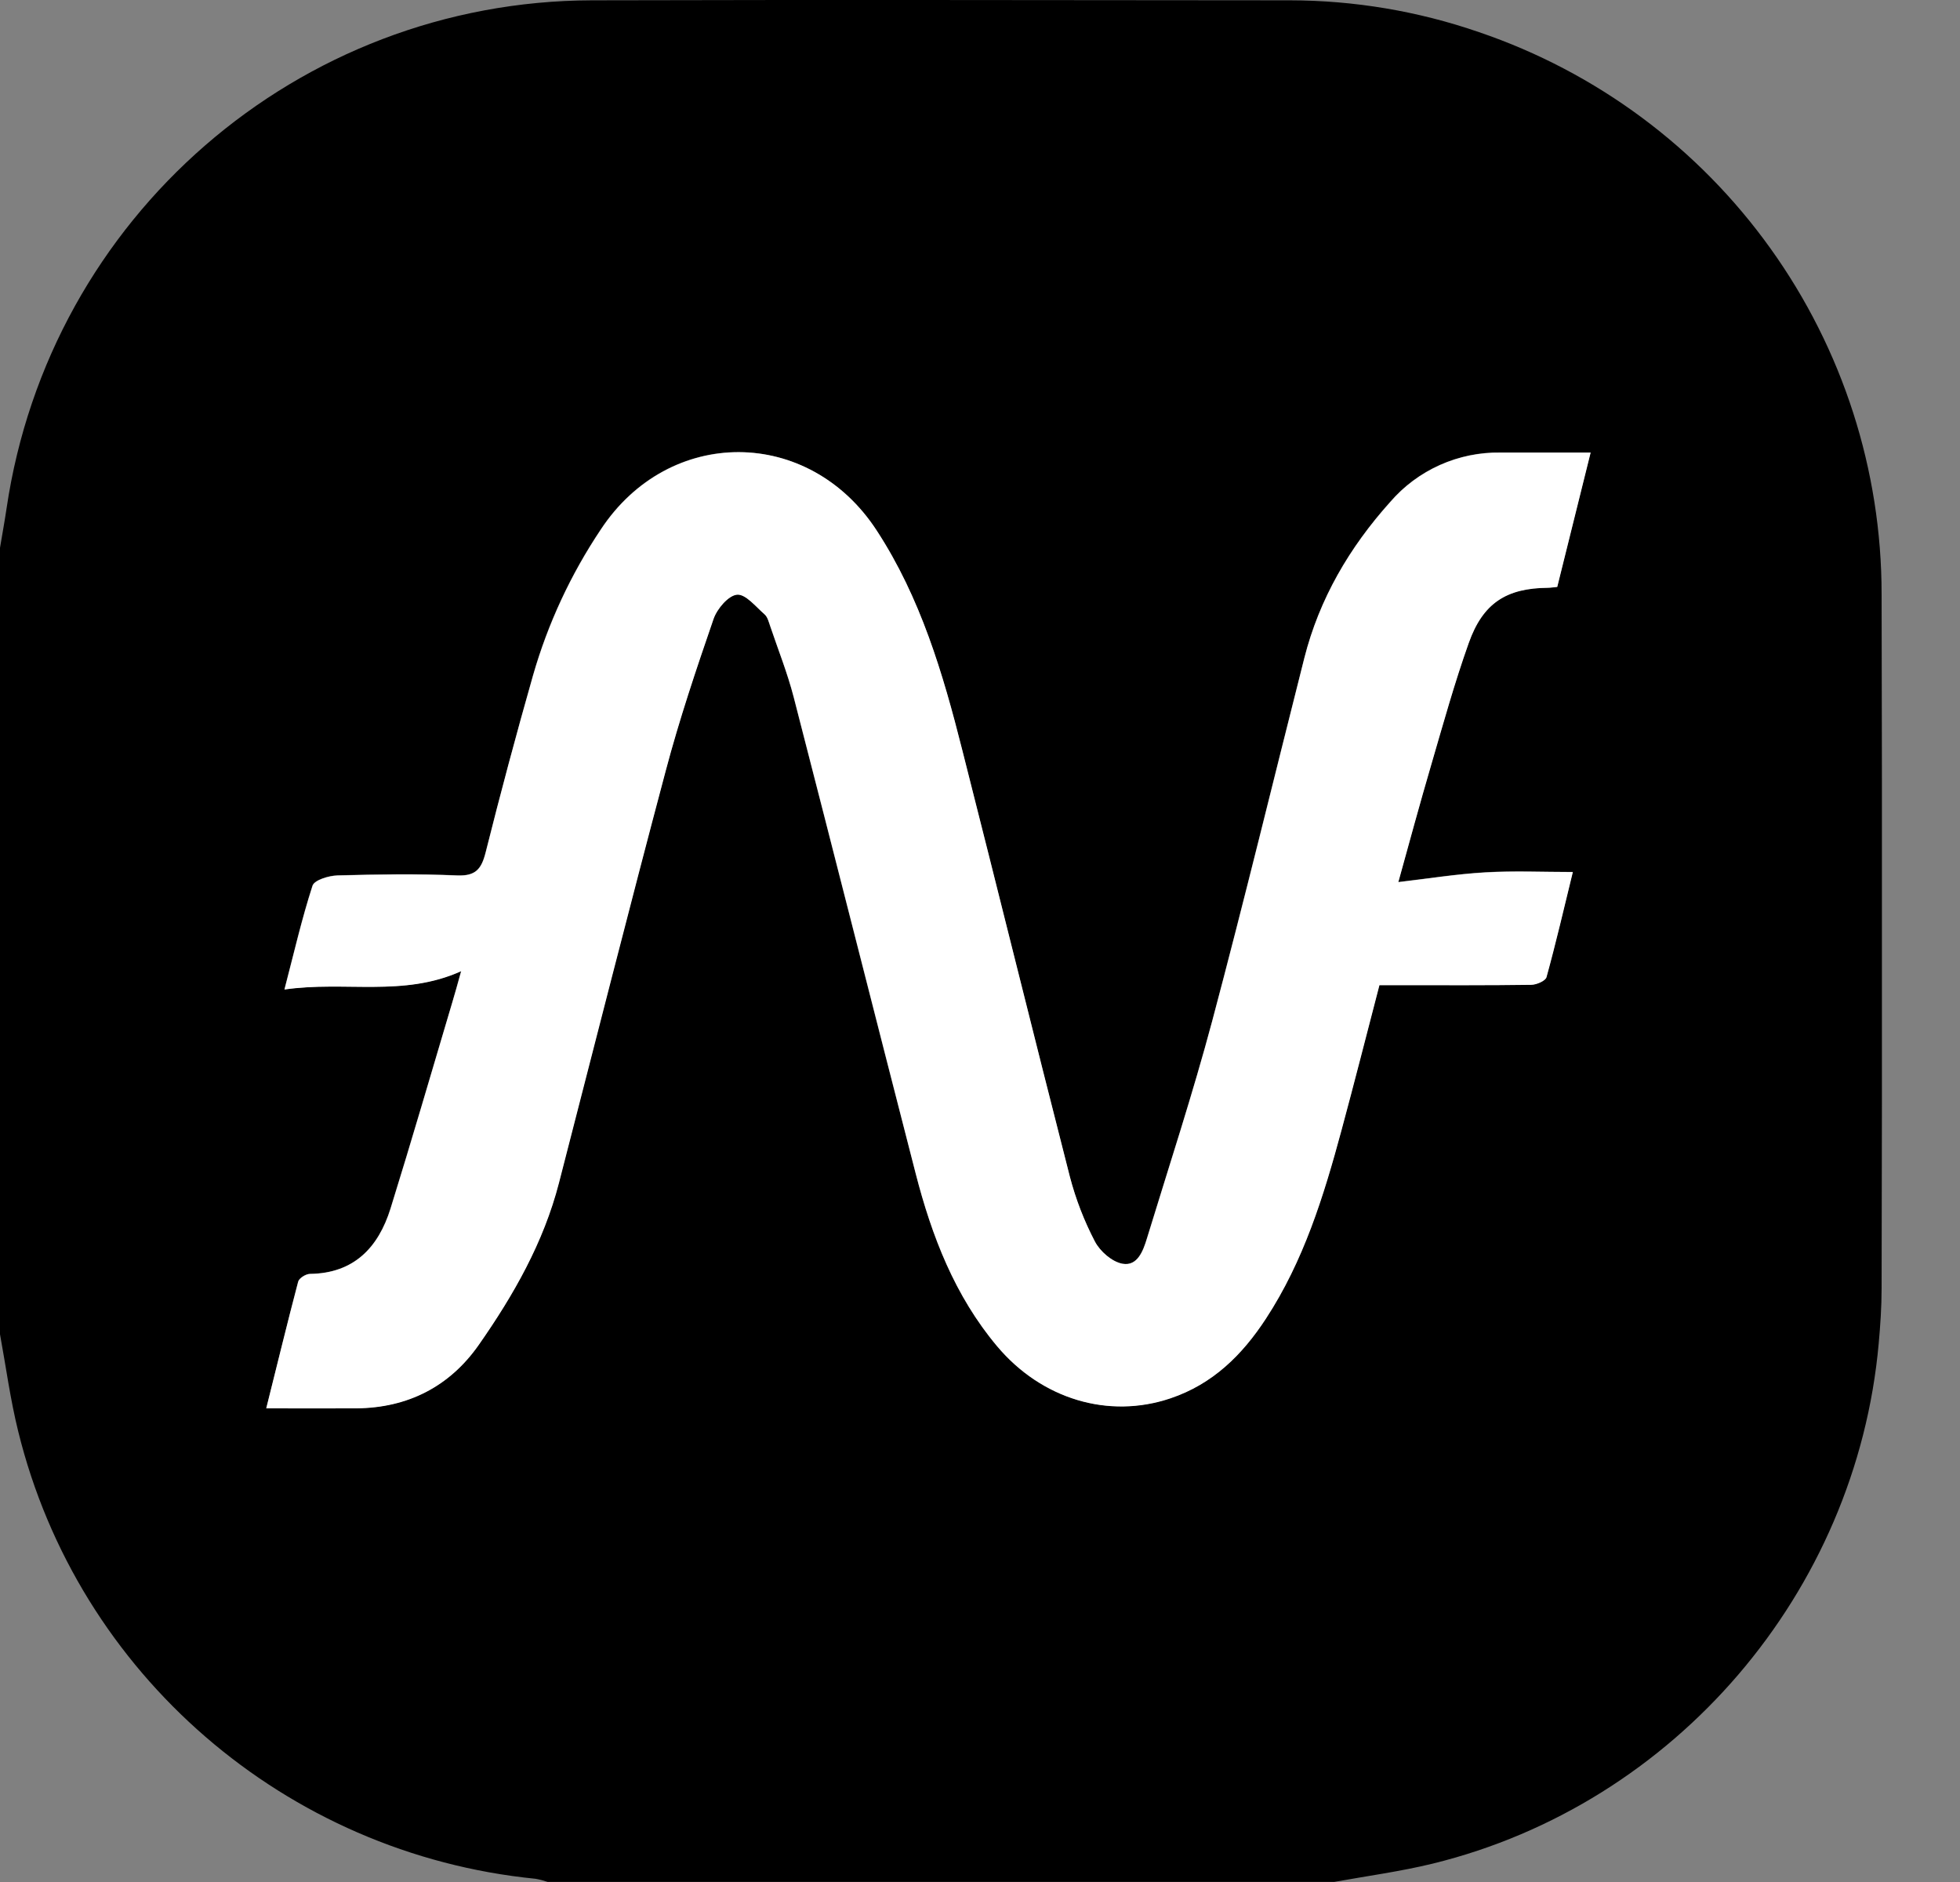 <svg width="25" height="24" viewBox="0 0 25 24" fill="none" xmlns="http://www.w3.org/2000/svg">
<rect x="0" y="0" width="25" height="24" fill="#808080" stroke="none"/>
<g clip-path="url(#clip0)">
<path d="M0 17.015V6.986C0.028 6.818 0.059 6.65 0.084 6.481C0.633 2.769 3.8 0.015 7.548 0.004C10.516 -0.004 13.484 0.002 16.452 0.004C17.273 0.005 18.089 0.142 18.865 0.41C20.362 0.919 21.662 1.883 22.583 3.169C23.504 4.454 24 5.995 24 7.576C24.007 10.528 24.007 13.48 24 16.432C24 16.667 23.984 16.901 23.963 17.133C23.678 20.308 21.369 23.006 18.277 23.765C17.863 23.866 17.438 23.923 17.017 23.999H6.986C6.935 23.982 6.884 23.968 6.831 23.959C3.645 23.642 0.993 21.353 0.232 18.252C0.131 17.845 0.076 17.428 0 17.015ZM3.396 17.958C3.799 17.958 4.172 17.961 4.545 17.958C5.203 17.951 5.733 17.679 6.104 17.149C6.548 16.515 6.931 15.844 7.127 15.083C7.579 13.331 8.022 11.578 8.489 9.83C8.663 9.175 8.88 8.531 9.099 7.89C9.144 7.761 9.287 7.592 9.399 7.582C9.511 7.572 9.639 7.736 9.751 7.833C9.789 7.866 9.803 7.927 9.821 7.98C9.923 8.282 10.043 8.581 10.122 8.889C10.645 10.912 11.155 12.938 11.678 14.962C11.883 15.76 12.176 16.523 12.716 17.166C13.283 17.842 14.138 18.097 14.929 17.829C15.465 17.648 15.841 17.279 16.144 16.815C16.626 16.079 16.881 15.253 17.108 14.416C17.274 13.801 17.43 13.184 17.593 12.561H17.866C18.421 12.561 18.976 12.564 19.53 12.557C19.598 12.557 19.711 12.507 19.724 12.459C19.844 12.025 19.946 11.586 20.06 11.119C19.673 11.119 19.308 11.102 18.943 11.123C18.578 11.144 18.21 11.204 17.834 11.247C17.971 10.757 18.109 10.247 18.257 9.74C18.408 9.223 18.552 8.707 18.732 8.198C18.912 7.69 19.213 7.498 19.74 7.494C19.777 7.494 19.815 7.487 19.862 7.482C20.002 6.919 20.14 6.36 20.287 5.77H19.139C18.872 5.765 18.608 5.82 18.364 5.929C18.121 6.038 17.904 6.199 17.73 6.401C17.214 6.978 16.828 7.633 16.636 8.391C16.245 9.933 15.871 11.479 15.462 13.016C15.213 13.949 14.911 14.868 14.628 15.792C14.581 15.949 14.508 16.148 14.318 16.114C14.184 16.091 14.03 15.957 13.964 15.83C13.827 15.568 13.72 15.292 13.645 15.005C13.181 13.193 12.733 11.376 12.272 9.562C12.024 8.585 11.74 7.62 11.181 6.764C10.316 5.437 8.533 5.431 7.663 6.75C7.28 7.322 6.988 7.949 6.798 8.611C6.585 9.362 6.384 10.115 6.193 10.87C6.139 11.083 6.065 11.173 5.826 11.162C5.319 11.14 4.811 11.148 4.303 11.162C4.192 11.166 4.009 11.221 3.985 11.293C3.848 11.716 3.748 12.153 3.627 12.617C4.4 12.506 5.142 12.718 5.881 12.382C5.834 12.554 5.801 12.672 5.766 12.79C5.505 13.664 5.251 14.54 4.98 15.411C4.825 15.906 4.517 16.237 3.952 16.244C3.9 16.244 3.814 16.298 3.802 16.343C3.664 16.874 3.536 17.4 3.396 17.959V17.958Z" fill="black"/>
<path d="M3.396 17.96C3.537 17.4 3.664 16.872 3.804 16.345C3.816 16.3 3.902 16.247 3.954 16.246C4.517 16.239 4.827 15.908 4.982 15.413C5.253 14.542 5.507 13.666 5.767 12.792C5.803 12.674 5.835 12.557 5.883 12.385C5.144 12.719 4.401 12.507 3.629 12.619C3.75 12.155 3.85 11.719 3.987 11.296C4.011 11.223 4.194 11.168 4.305 11.165C4.813 11.151 5.321 11.143 5.828 11.165C6.067 11.175 6.141 11.085 6.195 10.872C6.384 10.116 6.586 9.362 6.8 8.613C6.99 7.952 7.282 7.324 7.665 6.752C8.535 5.434 10.318 5.438 11.183 6.766C11.742 7.622 12.028 8.588 12.274 9.565C12.735 11.378 13.183 13.195 13.647 15.008C13.722 15.294 13.829 15.571 13.966 15.833C14.032 15.959 14.186 16.094 14.319 16.117C14.51 16.15 14.582 15.951 14.63 15.794C14.912 14.871 15.214 13.952 15.463 13.019C15.873 11.482 16.247 9.935 16.637 8.394C16.829 7.636 17.213 6.981 17.732 6.404C17.906 6.201 18.123 6.04 18.366 5.931C18.61 5.822 18.874 5.768 19.141 5.772H20.289C20.142 6.363 20.004 6.92 19.863 7.485C19.816 7.489 19.779 7.496 19.742 7.496C19.215 7.501 18.915 7.69 18.734 8.201C18.552 8.711 18.41 9.226 18.259 9.742C18.11 10.249 17.972 10.759 17.836 11.25C18.212 11.206 18.577 11.147 18.945 11.126C19.313 11.104 19.675 11.121 20.062 11.121C19.947 11.591 19.846 12.027 19.726 12.462C19.713 12.509 19.599 12.558 19.532 12.559C18.978 12.567 18.423 12.564 17.868 12.564H17.595C17.433 13.187 17.276 13.804 17.11 14.418C16.884 15.256 16.628 16.082 16.147 16.817C15.844 17.281 15.468 17.651 14.931 17.832C14.141 18.099 13.288 17.844 12.719 17.168C12.179 16.525 11.886 15.764 11.68 14.964C11.16 12.941 10.647 10.915 10.125 8.891C10.045 8.583 9.926 8.285 9.824 7.982C9.806 7.931 9.791 7.869 9.754 7.836C9.641 7.738 9.512 7.575 9.402 7.584C9.292 7.593 9.147 7.763 9.102 7.893C8.881 8.534 8.664 9.178 8.491 9.832C8.026 11.58 7.582 13.334 7.13 15.085C6.934 15.845 6.551 16.516 6.107 17.151C5.735 17.682 5.203 17.954 4.548 17.96C4.172 17.962 3.799 17.96 3.396 17.96Z" fill="white"/>
</g>
<defs>
<clipPath id="clip0">
<rect width="24.004" height="24" fill="white"/>
</clipPath>
</defs>
</svg>
